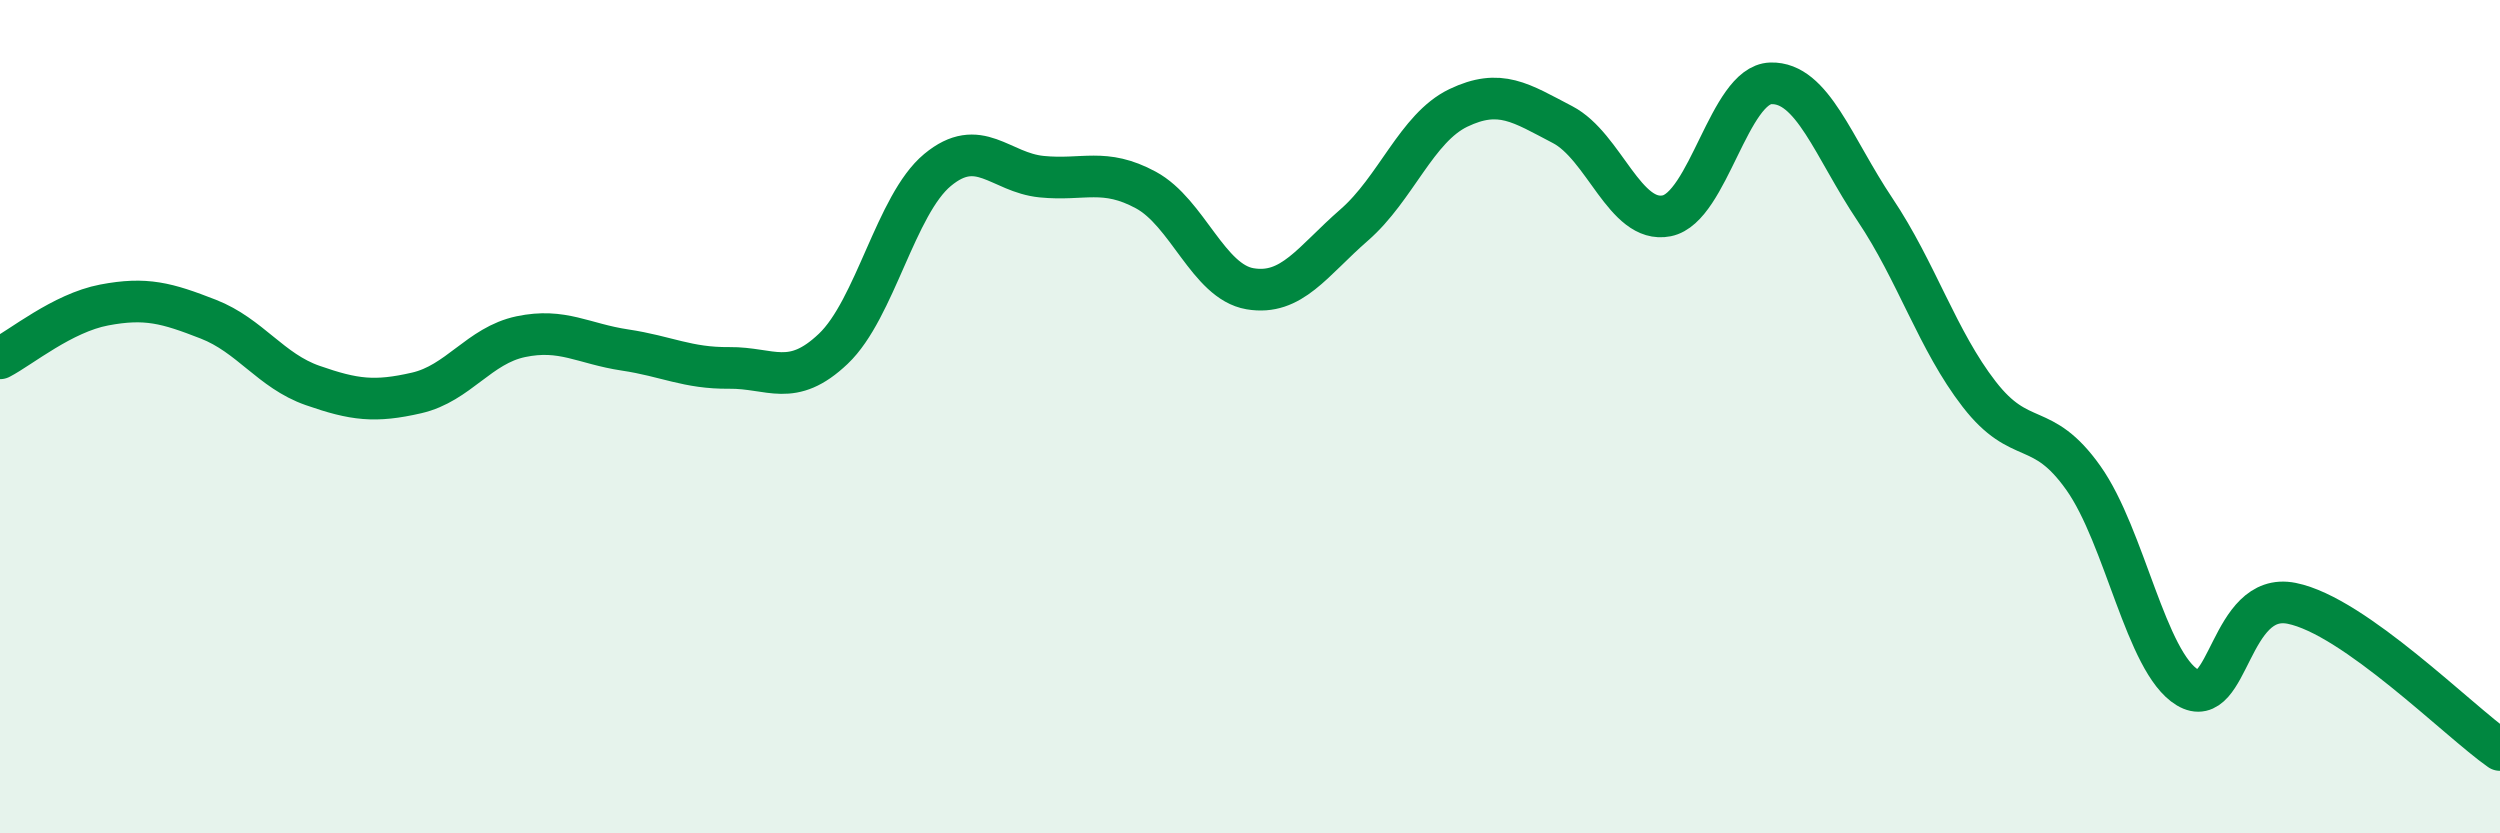 
    <svg width="60" height="20" viewBox="0 0 60 20" xmlns="http://www.w3.org/2000/svg">
      <path
        d="M 0,8.6 C 0.5,8.34 1.5,7.51 2.5,7.32 C 3.5,7.13 4,7.27 5,7.66 C 6,8.05 6.5,8.9 7.5,9.25 C 8.5,9.6 9,9.66 10,9.43 C 11,9.2 11.5,8.29 12.5,8.08 C 13.5,7.87 14,8.25 15,8.4 C 16,8.55 16.5,8.84 17.5,8.83 C 18.5,8.82 19,9.32 20,8.37 C 21,7.42 21.5,4.91 22.5,4.08 C 23.5,3.25 24,4.14 25,4.24 C 26,4.34 26.5,4.02 27.5,4.56 C 28.5,5.1 29,6.76 30,6.93 C 31,7.1 31.5,6.27 32.5,5.4 C 33.5,4.53 34,3.07 35,2.59 C 36,2.11 36.5,2.47 37.5,2.99 C 38.5,3.51 39,5.38 40,5.18 C 41,4.98 41.5,2.03 42.5,2 C 43.5,1.97 44,3.54 45,5.03 C 46,6.52 46.5,8.17 47.5,9.46 C 48.5,10.75 49,10.06 50,11.47 C 51,12.88 51.5,15.9 52.5,16.5 C 53.5,17.1 53.5,14.18 55,14.48 C 56.5,14.78 59,17.3 60,18L60 20L0 20Z"
        fill="#008740"
        opacity="0.1"
        stroke-linecap="round"
        stroke-linejoin="round"
      />
      <path
        d="M 0,8.6 C 0.5,8.34 1.5,7.51 2.5,7.32 C 3.5,7.13 4,7.27 5,7.66 C 6,8.05 6.5,8.9 7.5,9.25 C 8.5,9.6 9,9.66 10,9.43 C 11,9.2 11.5,8.29 12.5,8.08 C 13.5,7.87 14,8.25 15,8.4 C 16,8.55 16.5,8.84 17.5,8.83 C 18.5,8.82 19,9.32 20,8.37 C 21,7.42 21.5,4.91 22.5,4.08 C 23.5,3.25 24,4.14 25,4.24 C 26,4.34 26.5,4.02 27.5,4.56 C 28.5,5.1 29,6.76 30,6.93 C 31,7.1 31.5,6.27 32.5,5.4 C 33.5,4.53 34,3.07 35,2.59 C 36,2.11 36.5,2.47 37.5,2.99 C 38.5,3.51 39,5.38 40,5.18 C 41,4.98 41.5,2.03 42.5,2 C 43.5,1.97 44,3.54 45,5.03 C 46,6.52 46.5,8.17 47.5,9.46 C 48.5,10.75 49,10.06 50,11.47 C 51,12.88 51.5,15.9 52.5,16.5 C 53.5,17.1 53.5,14.18 55,14.48 C 56.5,14.78 59,17.3 60,18"
        stroke="#008740"
        stroke-width="1"
        fill="none"
        stroke-linecap="round"
        stroke-linejoin="round"
      />
    </svg>
  